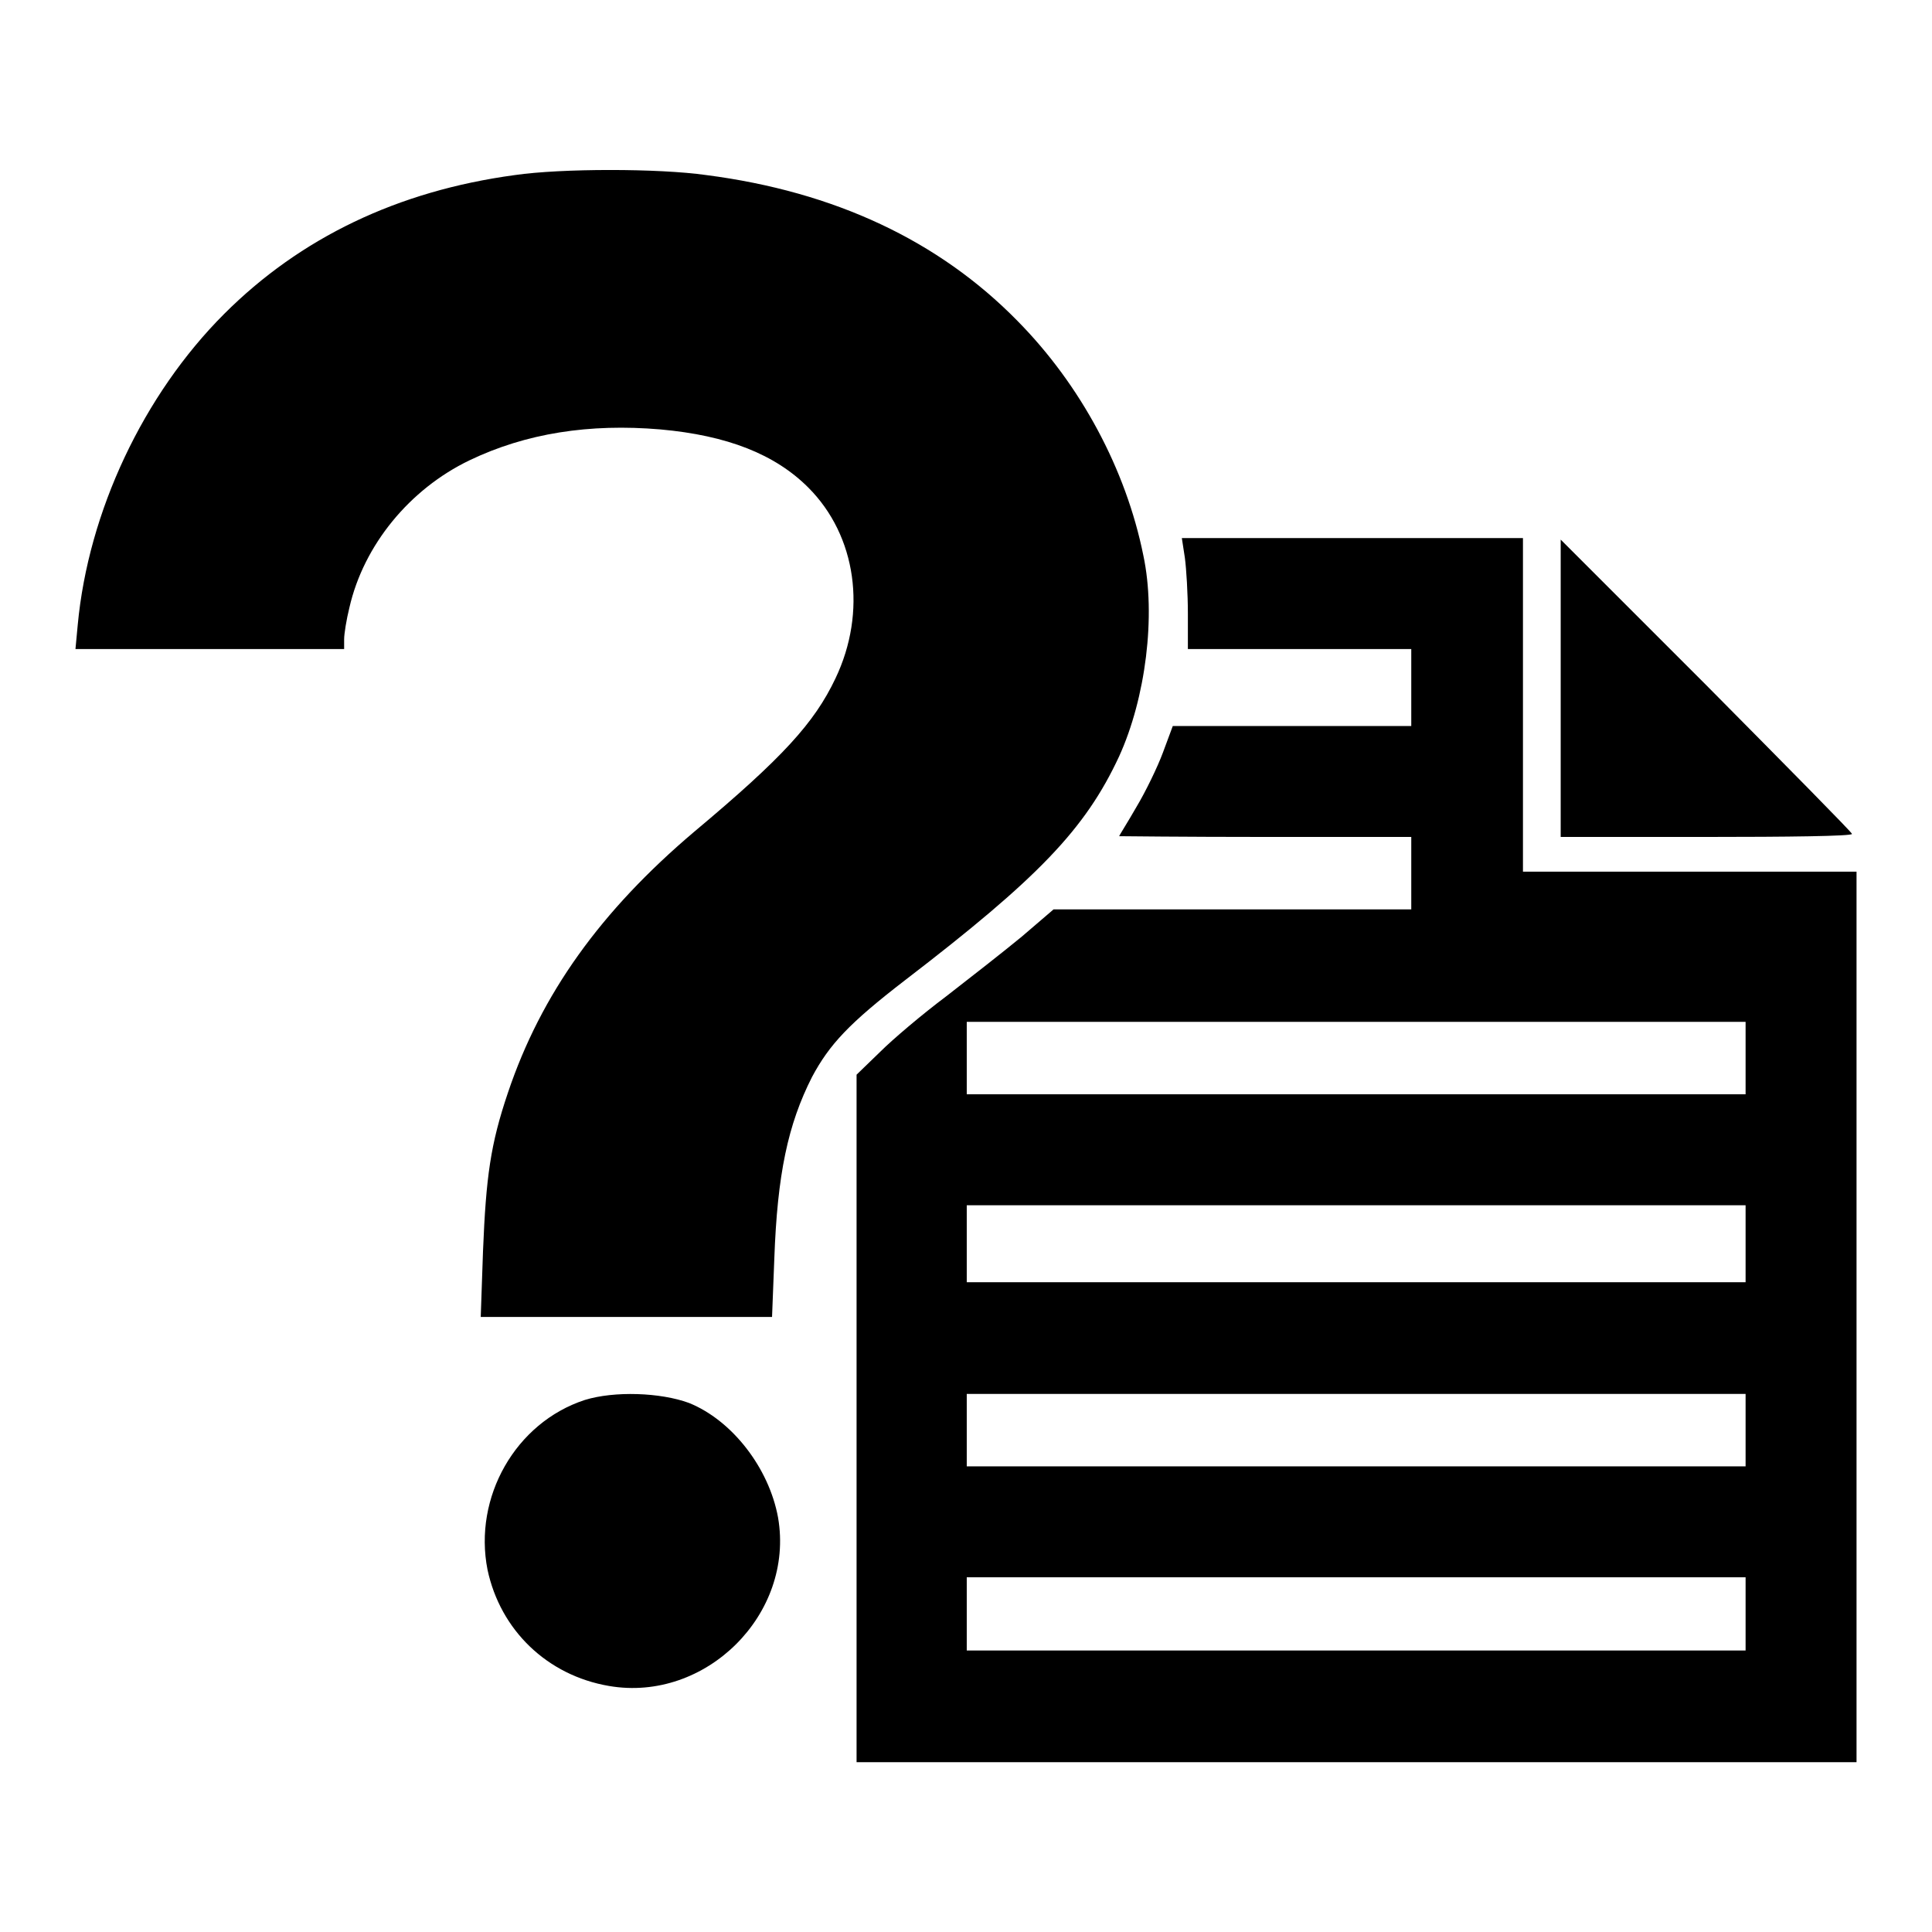 <?xml version="1.0" encoding="utf-8"?>
<!-- Svg Vector Icons : http://www.onlinewebfonts.com/icon -->
<!DOCTYPE svg PUBLIC "-//W3C//DTD SVG 1.1//EN" "http://www.w3.org/Graphics/SVG/1.1/DTD/svg11.dtd">
<svg version="1.1" xmlns="http://www.w3.org/2000/svg" xmlns:xlink="http://www.w3.org/1999/xlink" x="0px" y="0px" viewBox="0 0 256 256" enable-background="new 0 0 256 256" xml:space="preserve">
<g><g><g><path fill="#000000" d="M68.2,23.2c-15.5,2.1-28.4,8.3-38.5,18.4C19,52.3,11.7,67.8,10.3,82.8L10,86h17.8h17.8v-1.3c0-0.7,0.3-2.6,0.7-4.2c1.9-8.3,8-15.7,15.9-19.5c7.5-3.6,15.9-4.9,25.3-4.1c8.9,0.8,15.2,3.3,19.6,7.7c6.4,6.4,7.8,16.5,3.6,25.3c-2.8,5.9-7,10.5-18.7,20.3c-12.4,10.5-20.3,21.5-24.7,34.6c-2.3,6.8-2.9,11.1-3.3,21l-0.3,8.7h19.3h19.3l0.3-7.7c0.4-11.2,1.8-17.8,5-24.1c2.3-4.3,4.9-7.1,12.3-12.8c17.6-13.5,23.9-20,28.4-29.7c3.5-7.7,4.9-18.6,3.2-26.6c-2.3-11.4-8.3-22.6-16.7-31.1c-10.4-10.6-24.2-17.1-41.2-19.3C87.3,22.3,74.4,22.3,68.2,23.2z"/><path fill="#000000" d="M157,73.9c0.2,1.5,0.4,4.8,0.4,7.4V86h14.9H187v5.1v5.1h-15.8h-15.8l-1.3,3.5c-0.7,1.9-2.3,5.2-3.5,7.2c-1.2,2.1-2.3,3.8-2.3,3.9c0,0,8.7,0.1,19.3,0.1H187v4.8v4.8h-23.7h-23.7l-4.2,3.6c-2.3,1.9-6.9,5.5-10,7.9c-3.2,2.4-7.1,5.7-8.8,7.4l-3.1,3V188v45.5h66.3H246v-59v-59h-22.1h-22.1V93.4V71.3h-22.6h-22.6L157,73.9z M231.3,140.2v4.8h-51.6h-51.6v-4.8v-4.8h51.6h51.6V140.2z M231.3,164.8v5.1h-51.6h-51.6v-5.1v-5.1h51.6h51.6V164.8z M231.3,189.5v4.8h-51.6h-51.6v-4.8v-4.8h51.6h51.6V189.5z M231.3,213.9v4.8h-51.6h-51.6v-4.8V209h51.6h51.6V213.9z"/><path fill="#000000" d="M206.8,91.2v19.7h19.3c10.6,0,19.3-0.1,19.3-0.4c0-0.2-8.7-9-19.3-19.7l-19.3-19.3V91.2z"/><path fill="#000000" d="M77.5,185.5c-9.2,3-14.8,12.9-12.9,22.5c1.7,8,7.9,14,16.1,15.4c12.8,2.2,24.6-9.5,22.4-22.3c-1.2-6.6-6.1-12.9-11.8-15.2C87.5,184.5,81.4,184.3,77.5,185.5z"/></g></g></g>
</svg>